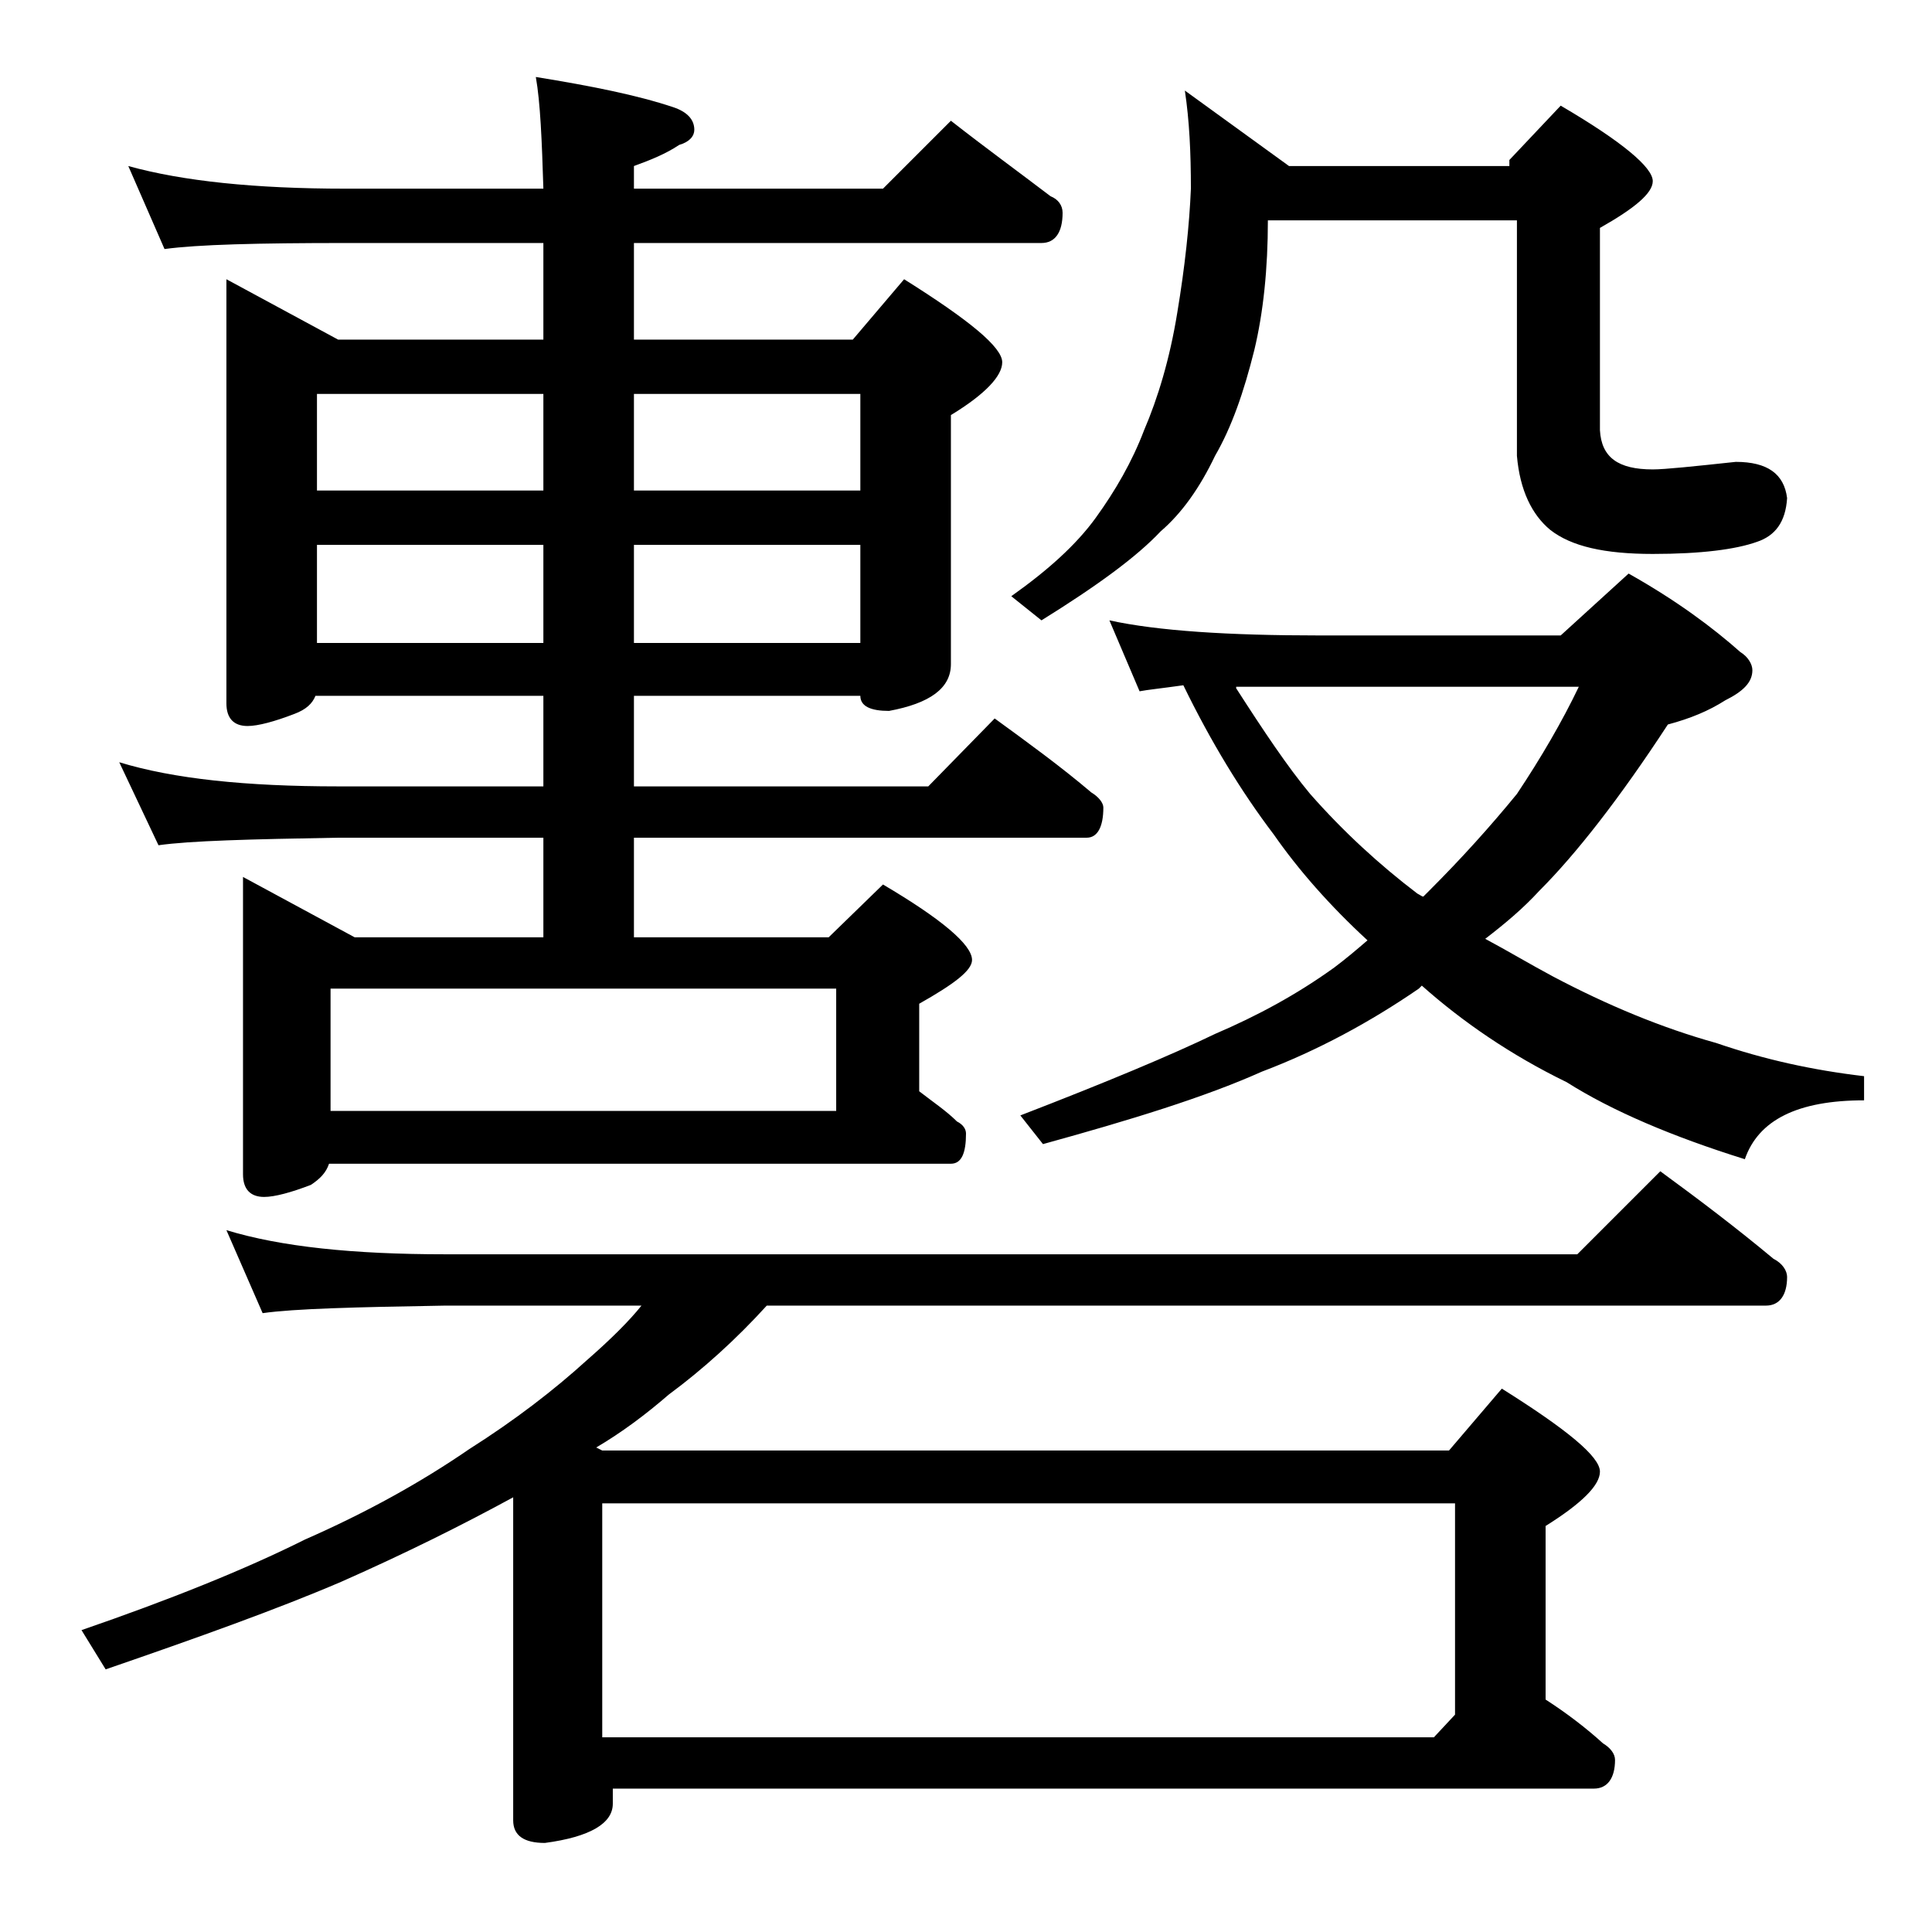 <?xml version="1.0" encoding="utf-8"?>
<!-- Generator: Adobe Illustrator 18.0.0, SVG Export Plug-In . SVG Version: 6.00 Build 0)  -->
<!DOCTYPE svg PUBLIC "-//W3C//DTD SVG 1.1//EN" "http://www.w3.org/Graphics/SVG/1.1/DTD/svg11.dtd">
<svg version="1.1" id="Layer_1" xmlns="http://www.w3.org/2000/svg" xmlns:xlink="http://www.w3.org/1999/xlink" x="0px" y="0px"
	 viewBox="0 0 128 128" enable-background="new 0 0 128 128" xml:space="preserve">
<path d="M15,81.5c3.6,1.1,8.4,1.6,14.5,1.6h75l5.5-5.5c2.6,1.9,5.1,3.8,7.5,5.8c0.6,0.3,0.9,0.8,0.9,1.2c0,1.2-0.5,1.9-1.4,1.9H50.8
	c-2,2.2-4.2,4.2-6.5,5.9c-1.5,1.3-3.1,2.5-4.8,3.5l0.4,0.2H96l3.5-4.1c4.3,2.7,6.5,4.5,6.5,5.5c0,0.9-1.2,2.1-3.6,3.6v11.5
	c1.4,0.9,2.7,1.9,3.8,2.9c0.5,0.3,0.8,0.7,0.8,1.1c0,1.2-0.5,1.9-1.4,1.9h-65v1c0,1.3-1.5,2.2-4.5,2.6c-1.4,0-2.1-0.5-2.1-1.5V99.2
	c-3.3,1.8-7.1,3.7-11.4,5.6c-4.2,1.8-9.5,3.7-15.6,5.8L5.4,108c5.8-2,10.8-4,14.8-6c4.1-1.8,7.7-3.8,10.9-6c3-1.9,5.6-3.9,7.8-5.9
	c1.6-1.4,2.8-2.6,3.6-3.6H29.5c-5.9,0.1-10,0.2-12.1,0.5L15,81.5z M8.5,11c3.6,1,8.4,1.5,14.4,1.5H36c-0.1-3.2-0.2-5.7-0.5-7.4
	c3.7,0.6,6.7,1.2,9.1,2C45.5,7.4,46,7.9,46,8.6c0,0.4-0.3,0.8-1,1c-0.9,0.6-1.9,1-3,1.4v1.5h16.5L63,8c2.3,1.8,4.5,3.4,6.6,5
	c0.5,0.2,0.8,0.6,0.8,1.1c0,1.3-0.5,2-1.4,2H42v6.4h14.5l3.4-4c4.3,2.7,6.5,4.5,6.5,5.5c0,0.9-1.1,2.1-3.4,3.5V44
	c0,1.6-1.4,2.6-4.1,3.1c-1.2,0-1.9-0.3-1.9-1H42v6h19.5l4.4-4.5c2.2,1.6,4.4,3.2,6.4,4.9c0.5,0.3,0.8,0.7,0.8,1c0,1.3-0.4,2-1.1,2
	H42v6.6h12.9l3.6-3.5c3.9,2.3,5.9,4,5.9,5c0,0.7-1.2,1.6-3.5,2.9v5.8c0.9,0.7,1.8,1.3,2.5,2c0.4,0.2,0.6,0.5,0.6,0.8
	c0,1.3-0.3,2-1,2H21.8c-0.2,0.6-0.6,1-1.2,1.4c-1.3,0.5-2.4,0.8-3.1,0.8c-0.9,0-1.4-0.5-1.4-1.5V58.1l7.4,4H36v-6.6H22.4
	c-5.8,0.1-9.8,0.2-11.9,0.5l-2.6-5.5c3.6,1.1,8.4,1.6,14.5,1.6H36v-6H20.9c-0.2,0.5-0.6,0.9-1.4,1.2c-1.3,0.5-2.4,0.8-3.1,0.8
	c-0.9,0-1.4-0.5-1.4-1.5V18.5l7.4,4H36v-6.4H22.9c-5.8,0-9.8,0.1-12,0.4L8.5,11z M21,32.5h15v-6.4H21V32.5z M21,42.6h15v-6.5H21
	V42.6z M21.9,73.6h33.5v-8.1H21.9V73.6z M39.9,115.1H95l1.4-1.5v-14H39.9V115.1z M42,26.1v6.4h15v-6.4H42z M42,36.1v6.5h15v-6.5H42z
	 M78.5,6l6.9,5H100v-0.4l3.4-3.6c4.1,2.4,6.1,4.1,6.1,5c0,0.8-1.2,1.8-3.5,3.1v13.4c0.1,1.8,1.2,2.6,3.5,2.6c0.8,0,2.7-0.2,5.5-0.5
	c2.1,0,3.2,0.8,3.4,2.4c-0.1,1.6-0.8,2.5-2,2.9c-1.4,0.5-3.7,0.8-6.9,0.8c-3.2,0-5.4-0.5-6.8-1.6c-1.2-1-2-2.6-2.2-4.9V14.6H84
	c0,3.2-0.3,6.1-0.9,8.6c-0.7,2.8-1.5,5.1-2.6,7c-1,2.1-2.2,3.8-3.6,5c-1.6,1.7-4.2,3.6-7.9,5.9l-2-1.6c2.4-1.7,4.3-3.4,5.6-5.2
	c1.3-1.8,2.4-3.7,3.2-5.8c0.9-2.1,1.7-4.7,2.2-7.8c0.5-3,0.8-5.8,0.9-8.2C78.9,10.1,78.8,8,78.5,6z M73.5,41.1c3.2,0.7,7.9,1,13.9,1
	h16l4.5-4.1c3.2,1.8,5.6,3.6,7.4,5.2c0.5,0.3,0.8,0.8,0.8,1.2c0,0.8-0.6,1.4-1.8,2c-1.1,0.7-2.3,1.2-3.8,1.6
	c-3.2,4.9-6.1,8.6-8.5,11c-1.1,1.2-2.3,2.2-3.6,3.2c1.5,0.8,3,1.7,4.5,2.5c3.6,1.9,7.2,3.4,10.8,4.4c3.2,1.1,6.4,1.8,9.8,2.2v1.6
	c-4.4,0-7,1.3-7.9,3.9c-4.8-1.5-8.8-3.2-11.8-5.1c-3.7-1.8-6.9-4-9.6-6.4c-0.1,0.1-0.2,0.2-0.2,0.2c-3.2,2.2-6.7,4.1-10.4,5.5
	c-3.8,1.7-8.7,3.2-14.5,4.8l-1.5-1.9c5.7-2.2,10-4,12.9-5.4c2.8-1.2,5.4-2.6,7.9-4.4c0.8-0.6,1.5-1.2,2.2-1.8
	c-2.5-2.3-4.6-4.7-6.2-7c-2.2-2.9-4.2-6.2-6-9.9c-1.4,0.2-2.4,0.3-2.9,0.4L73.5,41.1z M81.9,45.6c1.8,2.8,3.4,5.2,4.9,7
	c2.2,2.5,4.6,4.7,7.1,6.6c0.2,0.1,0.3,0.2,0.4,0.2c0.2-0.2,0.3-0.3,0.4-0.4c2.1-2.1,4-4.2,5.8-6.4c1.6-2.4,3-4.8,4.1-7.1H81.9z"/>
</svg>
